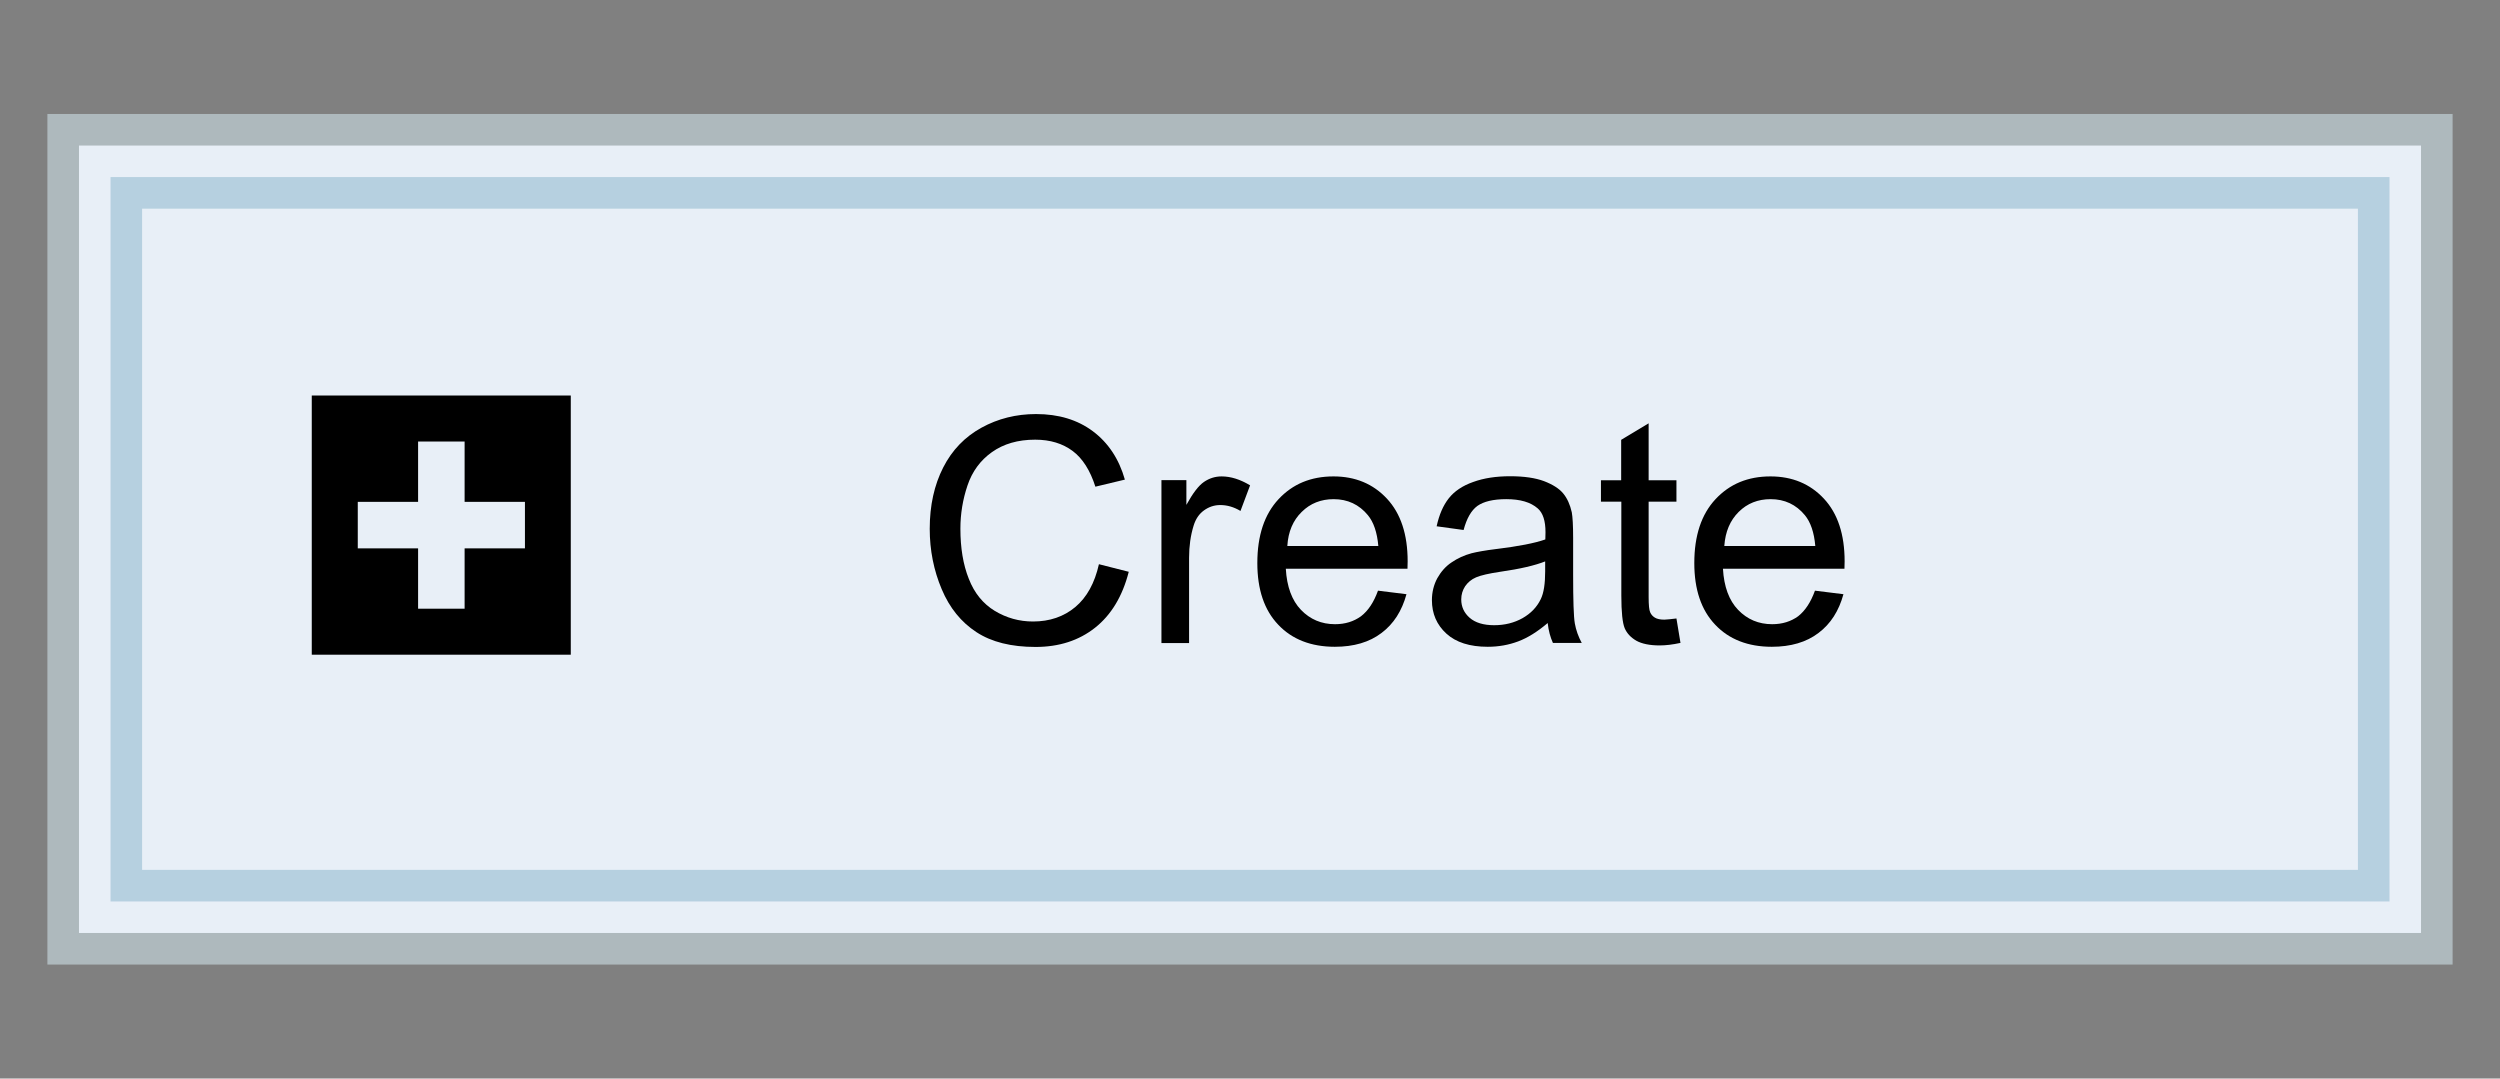 <?xml version="1.0" encoding="utf-8"?>
<!-- Generator: Adobe Illustrator 25.0.0, SVG Export Plug-In . SVG Version: 6.00 Build 0)  -->
<svg version="1.1" id="圖層_1" xmlns="http://www.w3.org/2000/svg" xmlns:xlink="http://www.w3.org/1999/xlink" x="0px" y="0px"
	 viewBox="0 0 148.35 64" style="enable-background:new 0 0 148.35 64;" xml:space="preserve">
<rect x="0" y="0" width="148.35" height="64" fill="#808080" stroke="none"/>
<style type="text/css">
	.st0{fill:#E8EFF7;stroke:#AEB9BD;stroke-width:1.874;stroke-miterlimit:10;}
	.st1{fill:#E8EFF7;stroke:#B6D0E0;stroke-width:1.874;stroke-miterlimit:10;}
</style>
<g>
	<rect x="3.75" y="7.7" class="st0" width="140.85" height="48.6"/>
	
		<rect x="53.62" y="-34.68" transform="matrix(-1.836970e-16 1 -1 -1.836970e-16 106.176 -42.176)" class="st1" width="41.11" height="133.36"/>
	<path d="M18.5,23.47v15.38h15.37V23.47H18.5z M31.15,32.54h-3.58v3.58h-2.76v-3.58h-3.58v-2.76h3.58V26.2h2.76v3.58h3.58V32.54z"/>
	<g>
		<path d="M65.21,33.48l1.77,0.45c-0.37,1.45-1.04,2.56-2,3.32c-0.96,0.76-2.14,1.14-3.53,1.14c-1.44,0-2.61-0.29-3.51-0.88
			c-0.9-0.59-1.59-1.43-2.06-2.55c-0.47-1.11-0.71-2.31-0.71-3.58c0-1.39,0.27-2.6,0.8-3.64c0.53-1.04,1.29-1.82,2.27-2.36
			c0.98-0.54,2.06-0.81,3.24-0.81c1.34,0,2.46,0.34,3.37,1.02c0.91,0.68,1.55,1.64,1.9,2.87L65,28.88
			c-0.31-0.97-0.76-1.68-1.35-2.12c-0.59-0.44-1.33-0.67-2.22-0.67c-1.03,0-1.88,0.25-2.57,0.74c-0.69,0.49-1.17,1.15-1.45,1.98
			c-0.28,0.83-0.42,1.68-0.42,2.56c0,1.14,0.16,2.13,0.5,2.98c0.33,0.85,0.85,1.48,1.54,1.9c0.7,0.42,1.45,0.63,2.27,0.63
			c0.99,0,1.83-0.29,2.51-0.86S64.96,34.6,65.21,33.48z"/>
		<path d="M68.92,38.16v-9.67h1.48v1.47c0.38-0.69,0.72-1.14,1.04-1.36c0.32-0.22,0.67-0.33,1.05-0.33c0.55,0,1.11,0.18,1.69,0.53
			l-0.57,1.52c-0.4-0.24-0.8-0.35-1.2-0.35c-0.36,0-0.68,0.11-0.97,0.32c-0.29,0.21-0.49,0.51-0.61,0.9
			c-0.18,0.58-0.27,1.22-0.27,1.91v5.06H68.92z"/>
		<path d="M81.77,35.05l1.69,0.21c-0.27,0.99-0.76,1.76-1.48,2.3c-0.72,0.55-1.65,0.82-2.77,0.82c-1.41,0-2.54-0.44-3.36-1.31
			c-0.83-0.87-1.24-2.09-1.24-3.66c0-1.63,0.42-2.89,1.26-3.79c0.84-0.9,1.92-1.35,3.26-1.35c1.29,0,2.35,0.44,3.17,1.32
			c0.82,0.88,1.23,2.12,1.23,3.72c0,0.1,0,0.24-0.01,0.44H76.3c0.06,1.06,0.36,1.88,0.9,2.44c0.54,0.56,1.21,0.85,2.02,0.85
			c0.6,0,1.11-0.16,1.54-0.47C81.19,36.24,81.52,35.74,81.77,35.05z M76.39,32.4h5.4c-0.07-0.81-0.28-1.42-0.62-1.83
			c-0.52-0.63-1.2-0.95-2.03-0.95c-0.75,0-1.39,0.25-1.9,0.76C76.73,30.88,76.44,31.55,76.39,32.4z"/>
		<path d="M91.84,36.97c-0.61,0.52-1.19,0.88-1.75,1.09c-0.56,0.21-1.16,0.32-1.81,0.32c-1.06,0-1.88-0.26-2.45-0.78
			c-0.57-0.52-0.86-1.18-0.86-1.99c0-0.47,0.11-0.91,0.32-1.3c0.22-0.39,0.5-0.71,0.85-0.94c0.35-0.24,0.74-0.42,1.18-0.54
			c0.32-0.08,0.81-0.17,1.46-0.25c1.32-0.16,2.3-0.35,2.92-0.57c0.01-0.23,0.01-0.37,0.01-0.43c0-0.67-0.15-1.14-0.46-1.41
			c-0.42-0.37-1.04-0.55-1.87-0.55c-0.77,0-1.34,0.14-1.71,0.4c-0.37,0.27-0.64,0.75-0.82,1.43l-1.6-0.22
			c0.15-0.69,0.39-1.24,0.72-1.66c0.33-0.42,0.82-0.75,1.45-0.97c0.63-0.23,1.36-0.34,2.19-0.34c0.83,0,1.5,0.1,2.01,0.29
			c0.52,0.2,0.9,0.44,1.14,0.73c0.24,0.29,0.41,0.67,0.51,1.12c0.05,0.28,0.08,0.78,0.08,1.51v2.19c0,1.52,0.03,2.49,0.1,2.89
			c0.07,0.4,0.21,0.79,0.41,1.16h-1.71C92,37.82,91.89,37.43,91.84,36.97z M91.7,33.31c-0.6,0.24-1.49,0.45-2.68,0.62
			c-0.67,0.1-1.15,0.21-1.43,0.33c-0.28,0.12-0.49,0.3-0.65,0.53c-0.15,0.23-0.23,0.49-0.23,0.78c0,0.44,0.17,0.8,0.5,1.09
			c0.33,0.29,0.82,0.44,1.45,0.44c0.63,0,1.19-0.14,1.69-0.42c0.49-0.28,0.85-0.65,1.08-1.13c0.18-0.37,0.26-0.92,0.26-1.64V33.31z"
			/>
		<path d="M99.48,36.7l0.24,1.45c-0.46,0.1-0.87,0.15-1.24,0.15c-0.59,0-1.06-0.1-1.38-0.28c-0.33-0.19-0.56-0.44-0.69-0.74
			c-0.13-0.31-0.2-0.95-0.2-1.94v-5.57H95v-1.27h1.2v-2.4l1.63-0.98v3.38h1.65v1.27h-1.65v5.66c0,0.47,0.03,0.77,0.09,0.9
			c0.06,0.14,0.15,0.24,0.28,0.32c0.13,0.08,0.32,0.12,0.56,0.12C98.94,36.76,99.18,36.74,99.48,36.7z"/>
		<path d="M107.7,35.05l1.69,0.21c-0.27,0.99-0.76,1.76-1.48,2.3c-0.72,0.55-1.65,0.82-2.77,0.82c-1.41,0-2.54-0.44-3.36-1.31
			c-0.83-0.87-1.24-2.09-1.24-3.66c0-1.63,0.42-2.89,1.26-3.79c0.84-0.9,1.92-1.35,3.26-1.35c1.29,0,2.35,0.44,3.17,1.32
			c0.82,0.88,1.23,2.12,1.23,3.72c0,0.1,0,0.24-0.01,0.44h-7.21c0.06,1.06,0.36,1.88,0.9,2.44c0.54,0.56,1.21,0.85,2.02,0.85
			c0.6,0,1.11-0.16,1.54-0.47C107.12,36.24,107.45,35.74,107.7,35.05z M102.32,32.4h5.4c-0.07-0.81-0.28-1.42-0.62-1.83
			c-0.52-0.63-1.2-0.95-2.03-0.95c-0.75,0-1.39,0.25-1.9,0.76S102.38,31.55,102.32,32.4z"/>
	</g>
</g>
</svg>
